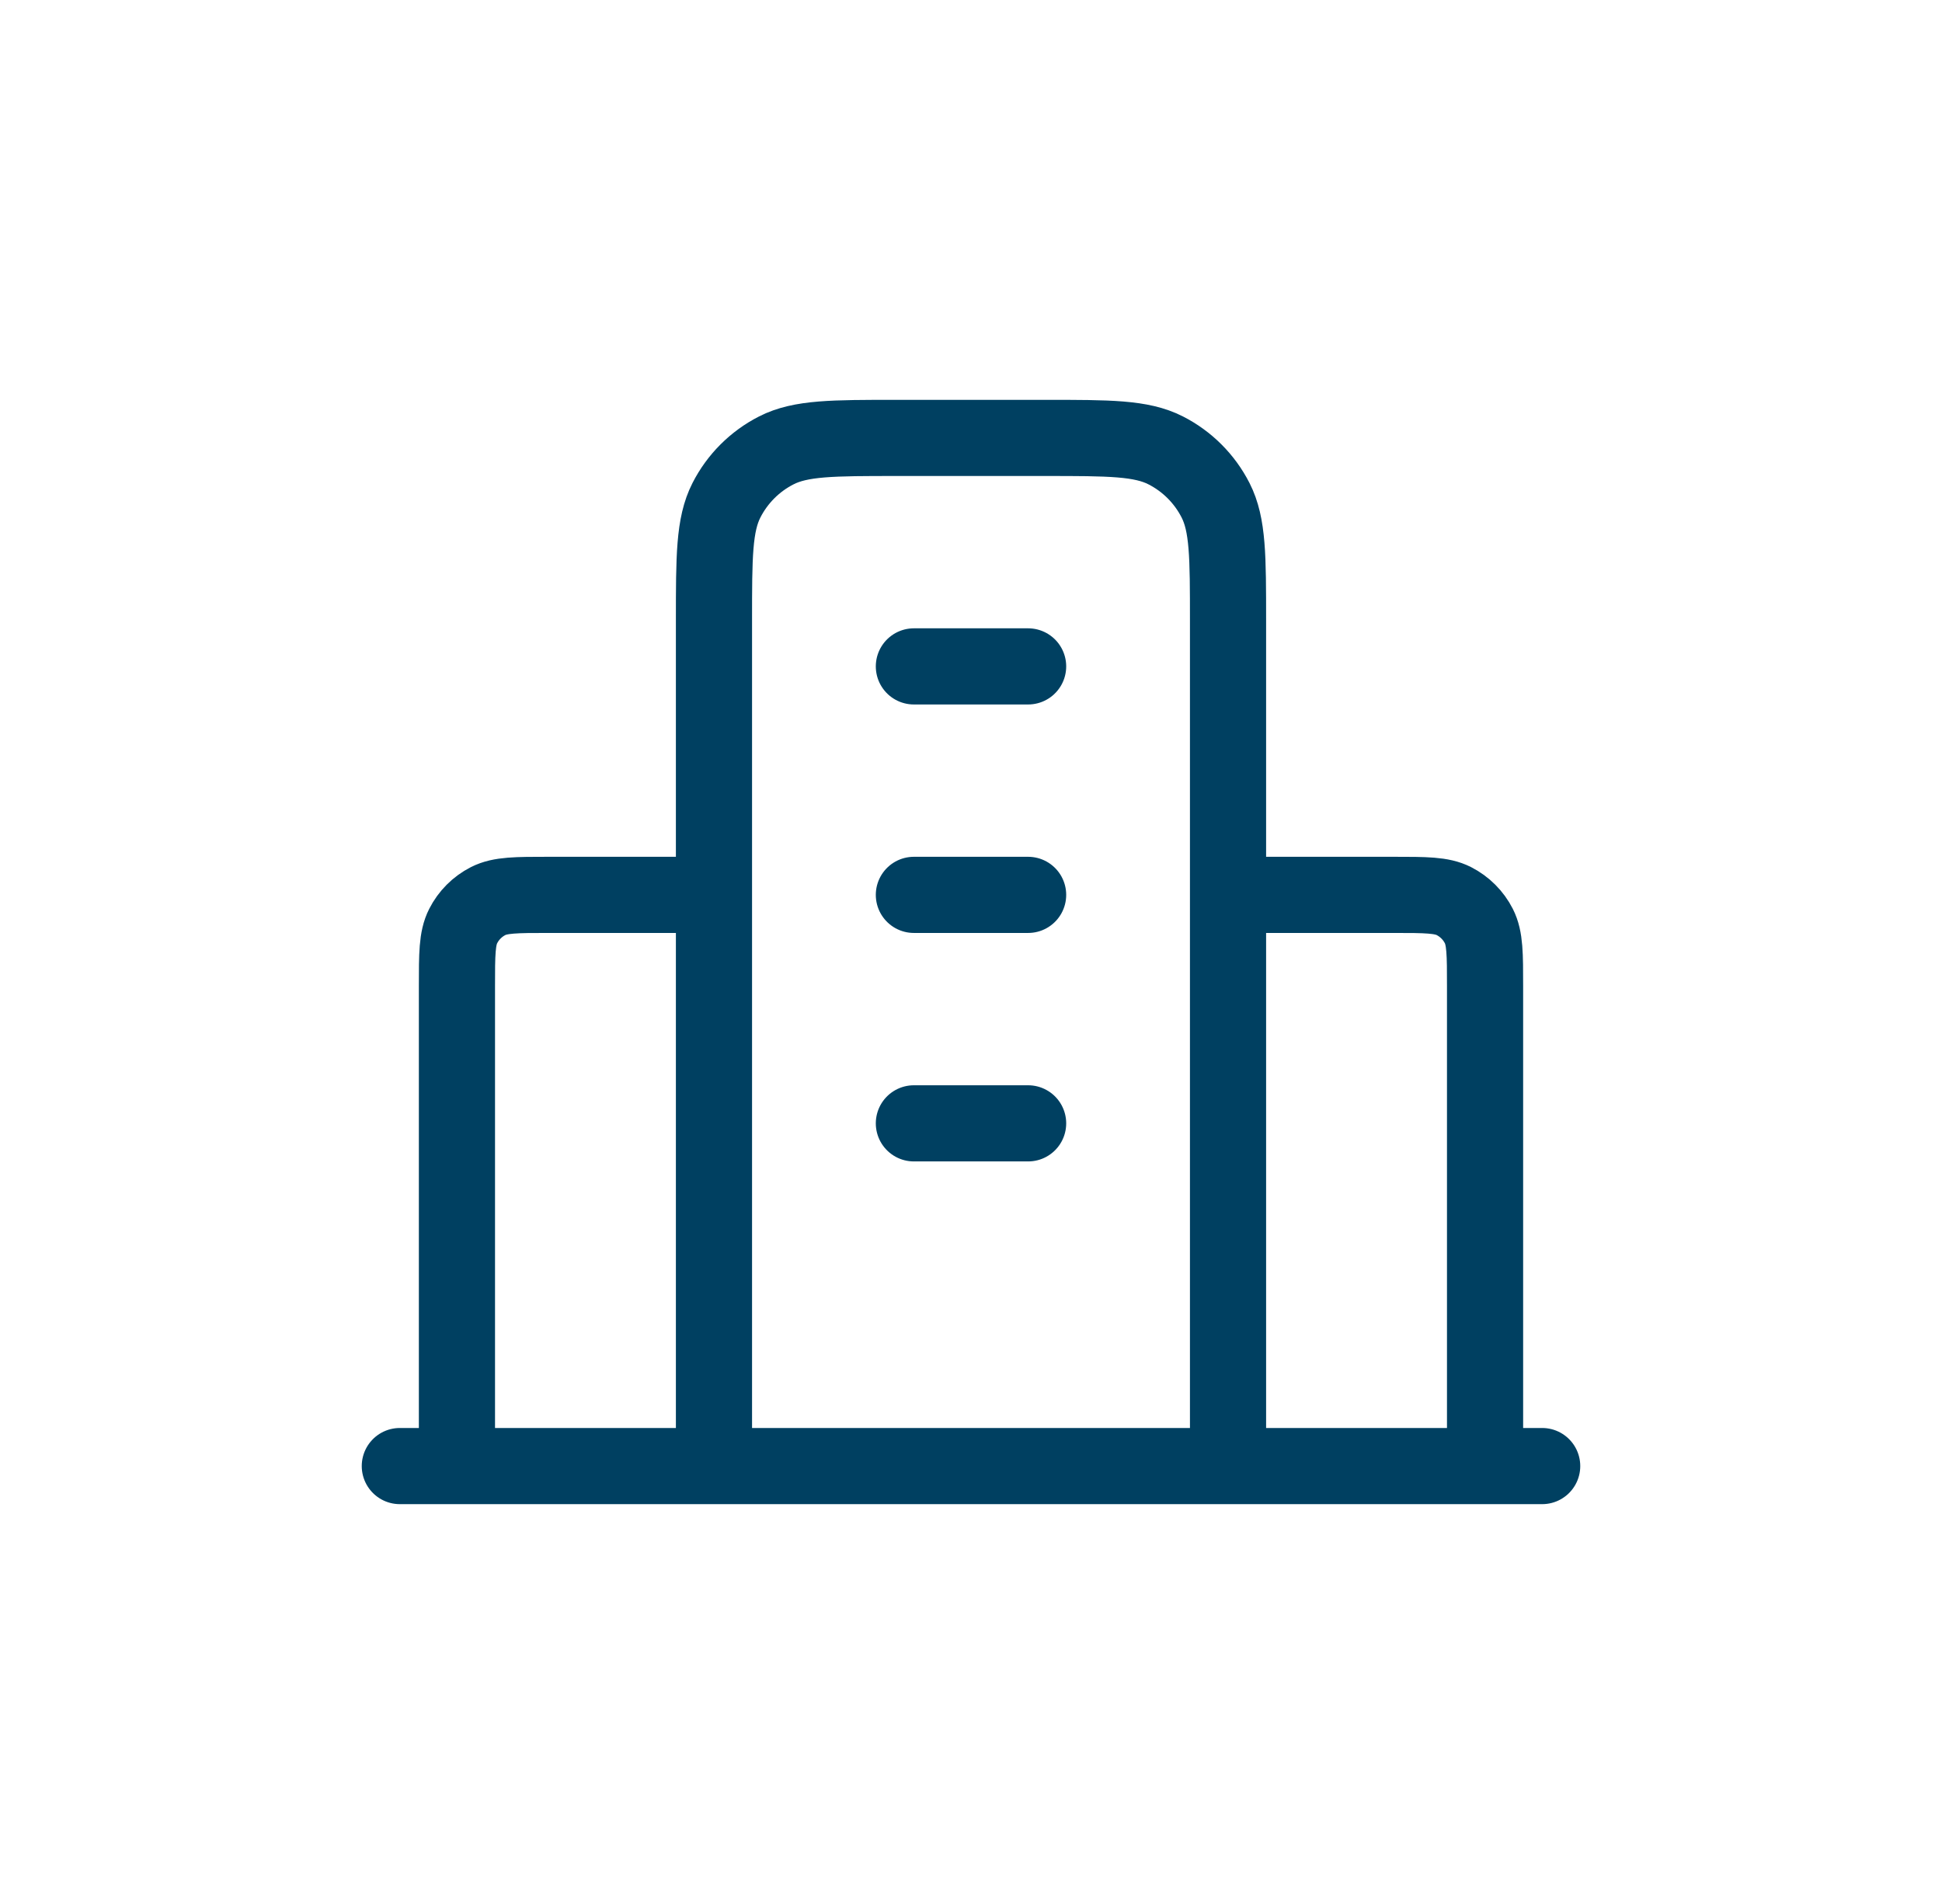 <?xml version="1.0" encoding="UTF-8"?>
<svg xmlns="http://www.w3.org/2000/svg" width="51" height="50" viewBox="0 0 51 50" fill="none">
  <path d="M18.75 23.5H14.4C13.56 23.5 13.14 23.5 12.819 23.663C12.537 23.807 12.307 24.037 12.164 24.319C12 24.64 12 25.06 12 25.9V38.5M32.25 23.5H36.6C37.44 23.5 37.86 23.5 38.181 23.663C38.463 23.807 38.693 24.037 38.837 24.319C39 24.64 39 25.06 39 25.9V38.5M32.25 38.5V16.3C32.25 14.62 32.25 13.78 31.923 13.138C31.635 12.573 31.177 12.115 30.612 11.827C29.97 11.5 29.13 11.5 27.45 11.5H23.55C21.87 11.5 21.03 11.5 20.388 11.827C19.823 12.115 19.365 12.573 19.077 13.138C18.75 13.78 18.75 14.62 18.75 16.3V38.5M40.5 38.5H10.5M24 17.5H27M24 23.5H27M24 29.5H27" stroke="#004061" stroke-width="2" stroke-linecap="round" stroke-linejoin="round"></path>
</svg>
